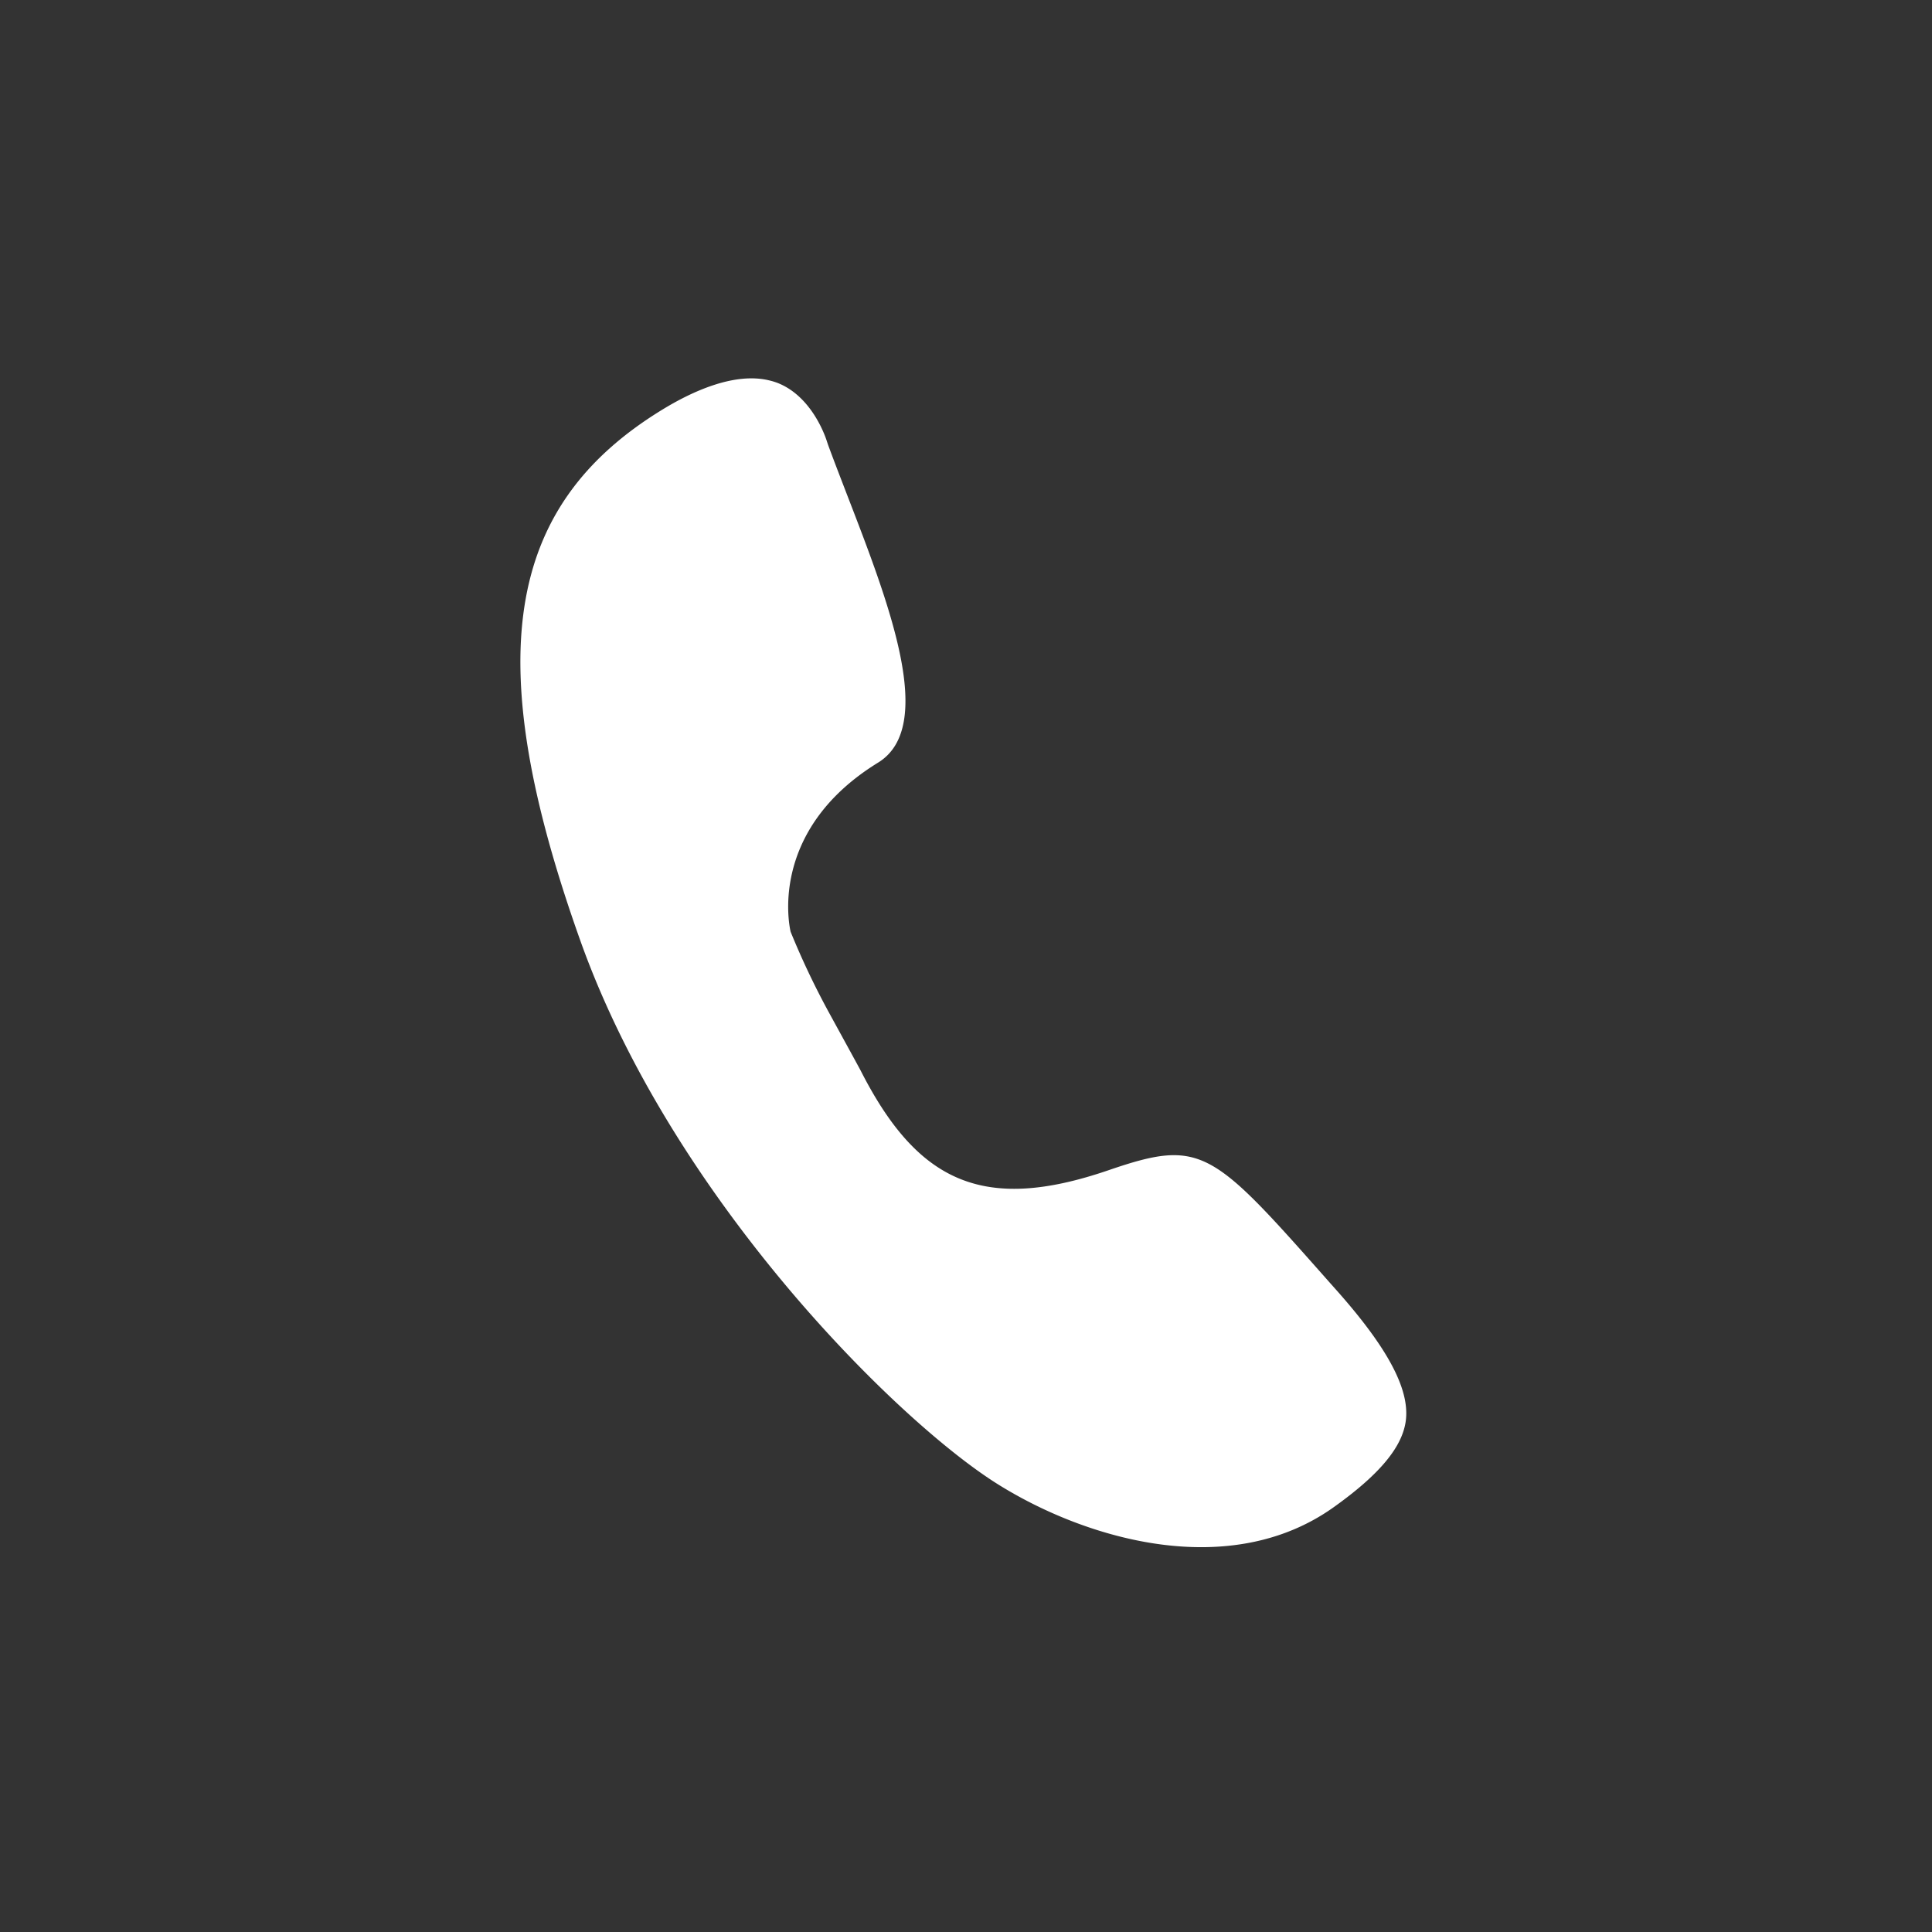 <svg id="Layer_1" data-name="Layer 1" xmlns="http://www.w3.org/2000/svg" viewBox="0 0 226.77 226.77"><rect x="0" y="0" width="226.77" height="226.77" fill="#333333" stroke="none"/><defs><style>.cls-1{fill:#fff;}</style></defs><title>RS_Mobile_Icons_White</title><path class="cls-1" d="M101,125.62c6.74,13.27,14.51,16.75,29.16,11.72,10.95-3.75,12.11-2.4,26,13.3l.81.91c5.9,6.66,8.46,11.46,8.05,15.1-.36,3.15-3.07,6.41-8.52,10.29-12.05,8.56-28.68,3.92-39.27-2.66-11.8-7.33-38.34-33.61-49.13-63.92C56.4,77.53,59.16,59.5,77.63,48.15c3.57-2.2,8.53-4.48,12.62-3.51a8,8,0,0,1,1,.3c4.21,1.64,5.76,6.7,5.82,6.9l.11.33c.71,1.94,1.49,3.94,2.28,6,4.91,12.71,10.48,27.11,3.61,31.34-13,8-10.38,19.38-10.27,19.86a93.31,93.31,0,0,0,4.38,9.26C99.28,122.47,100.2,124.14,101,125.62Z"/></svg>